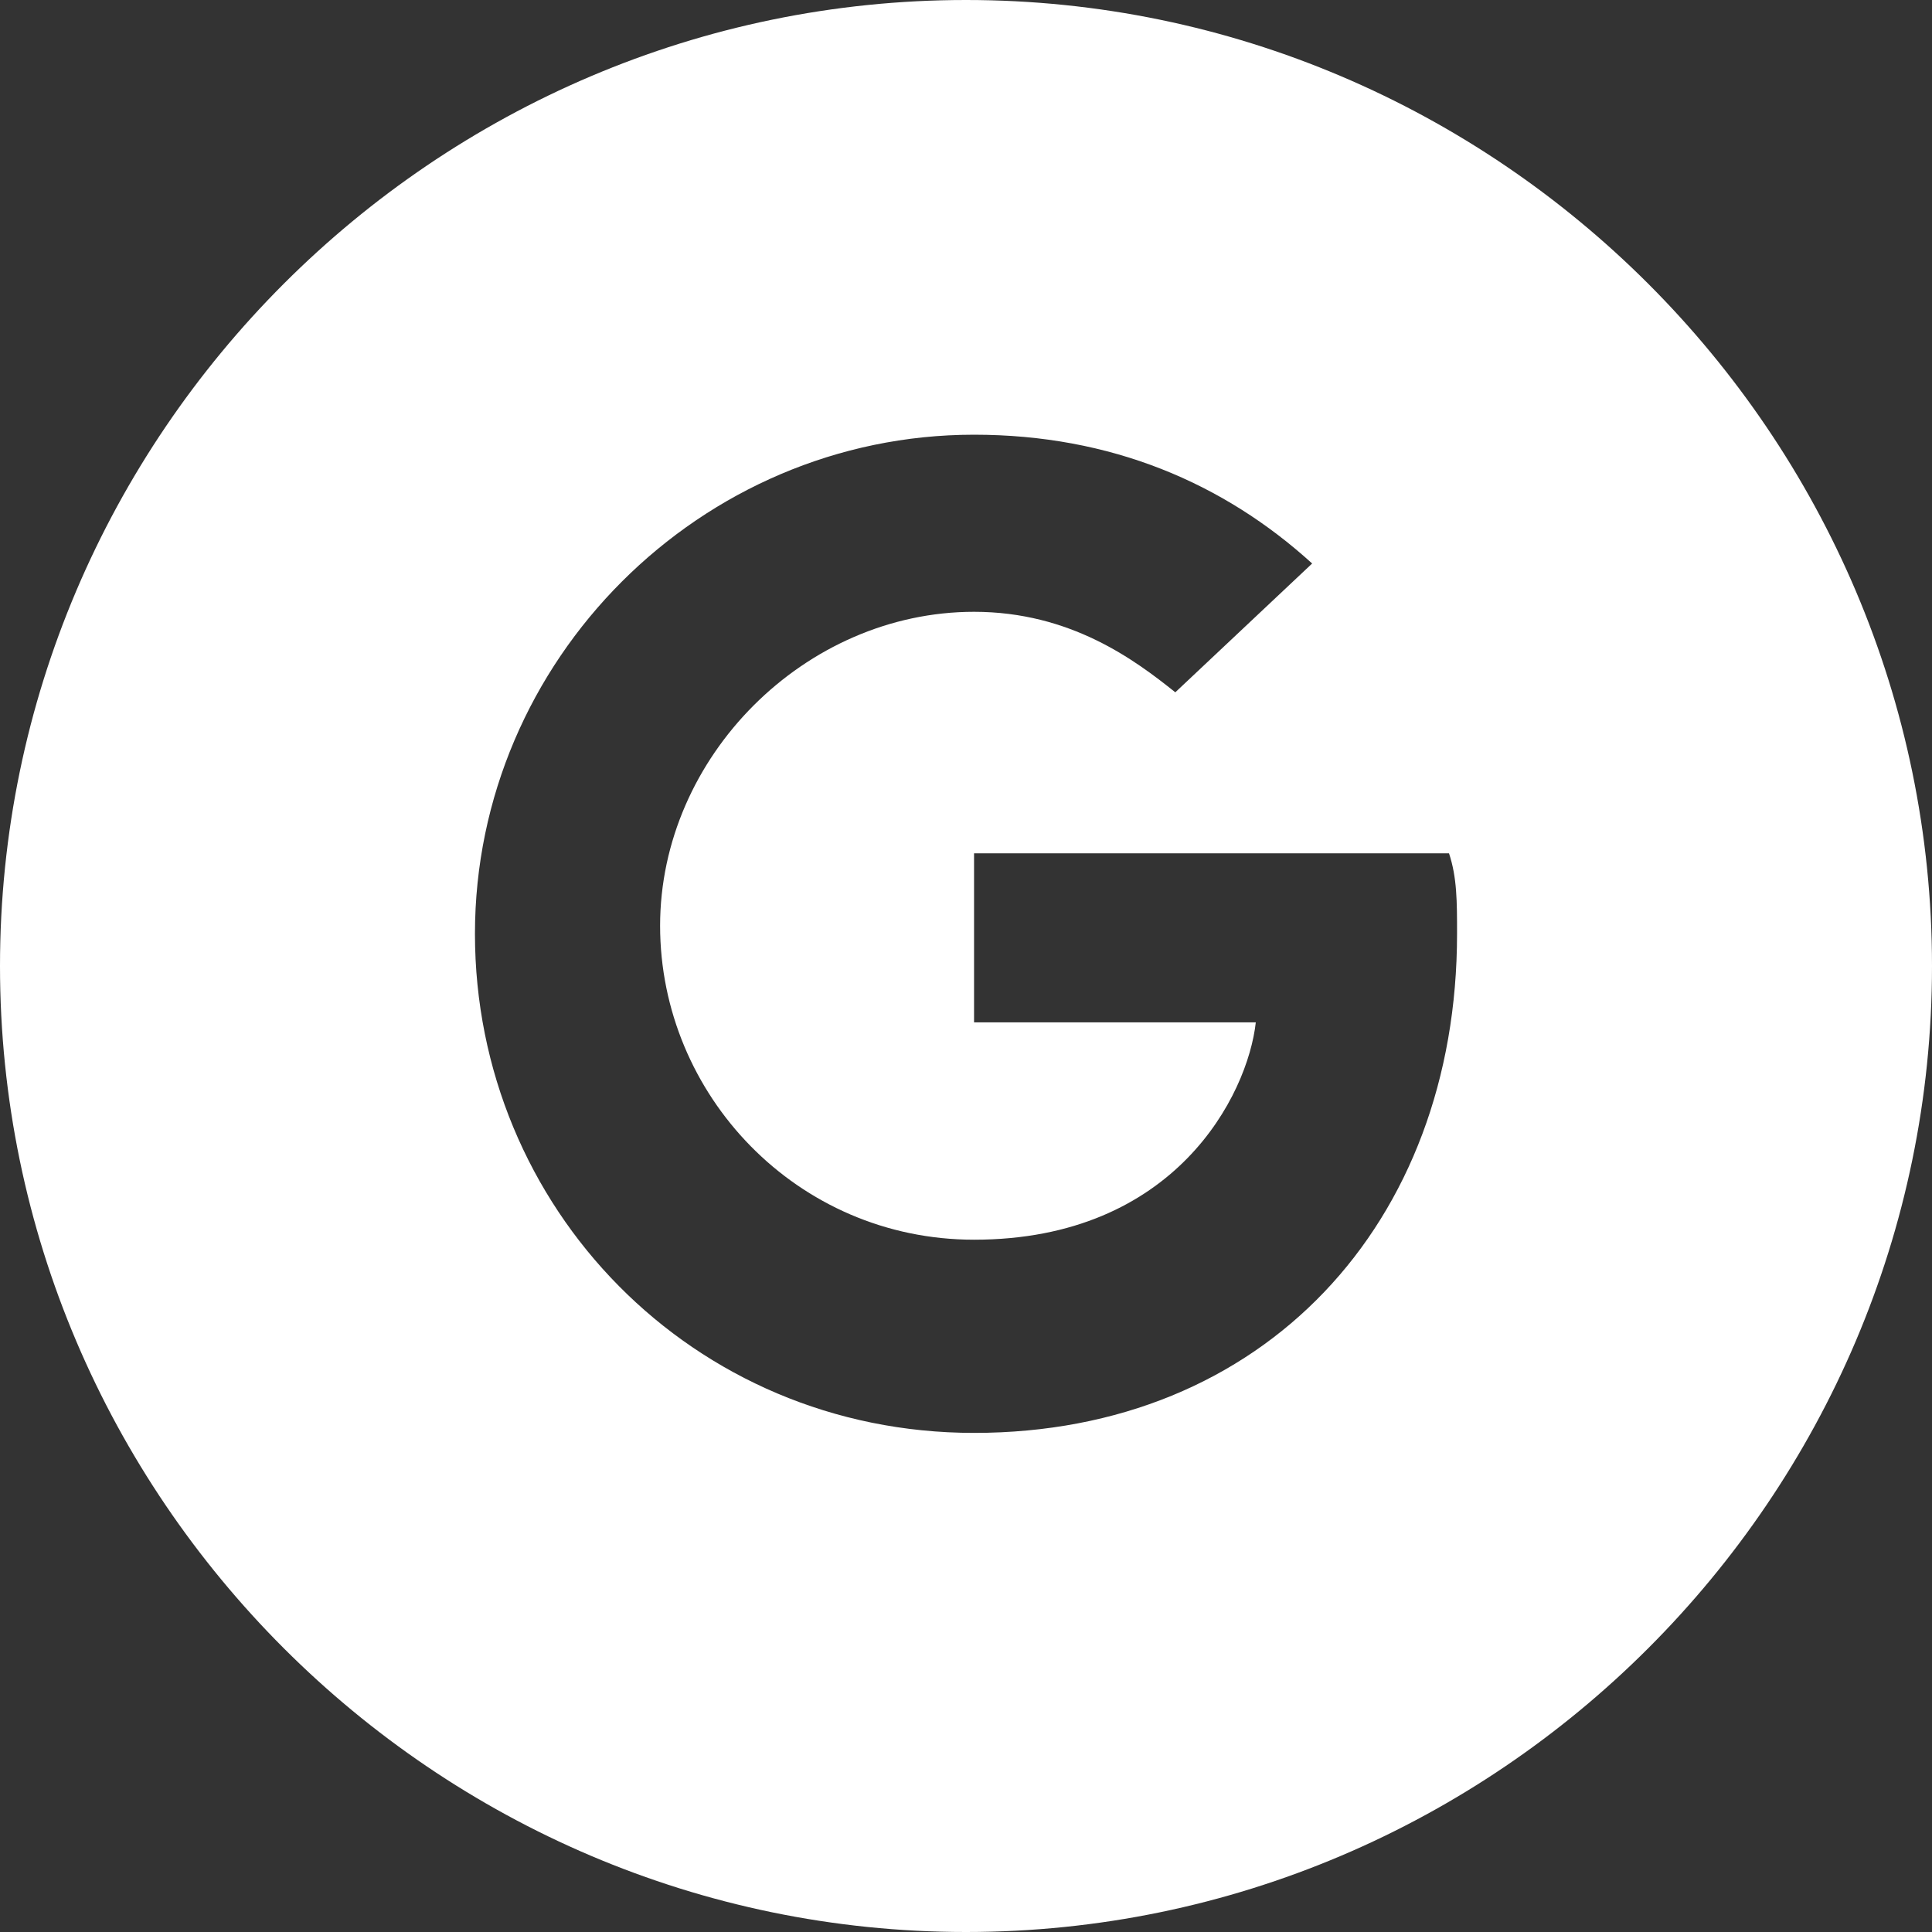<?xml version="1.0" encoding="utf-8"?>
<!-- Generator: Adobe Illustrator 28.3.0, SVG Export Plug-In . SVG Version: 6.00 Build 0)  -->
<svg version="1.1" id="Calque_1" xmlns="http://www.w3.org/2000/svg" xmlns:xlink="http://www.w3.org/1999/xlink" x="0px" y="0px"
	 viewBox="0 0 24 24" style="enable-background:new 0 0 24 24;" xml:space="preserve">
<rect x="0" y="0" width="24" height="24" fill="#333333" stroke="none"/>
<style type="text/css">
	.st0{fill:#FFFFFF;}
</style>
<path class="st0" d="M12,0C5.4,0,0,5.4,0,12s5.4,12,12,12s12-5.4,12-12S18.6,0,12,0z M12.1,17.8c-3.5,0-6.2-2.8-6.2-6.2
	s2.8-6.2,6.2-6.2c1.7,0,3.1,0.6,4.2,1.6l-1.7,1.6c-0.5-0.4-1.3-1-2.5-1c-2.1,0-3.9,1.8-3.9,3.9s1.7,3.9,3.9,3.9
	c2.5,0,3.4-1.8,3.5-2.7h-3.5v-2.1H18c0.1,0.3,0.1,0.6,0.1,1C18.1,15.2,15.7,17.8,12.1,17.8z"/>
</svg>
